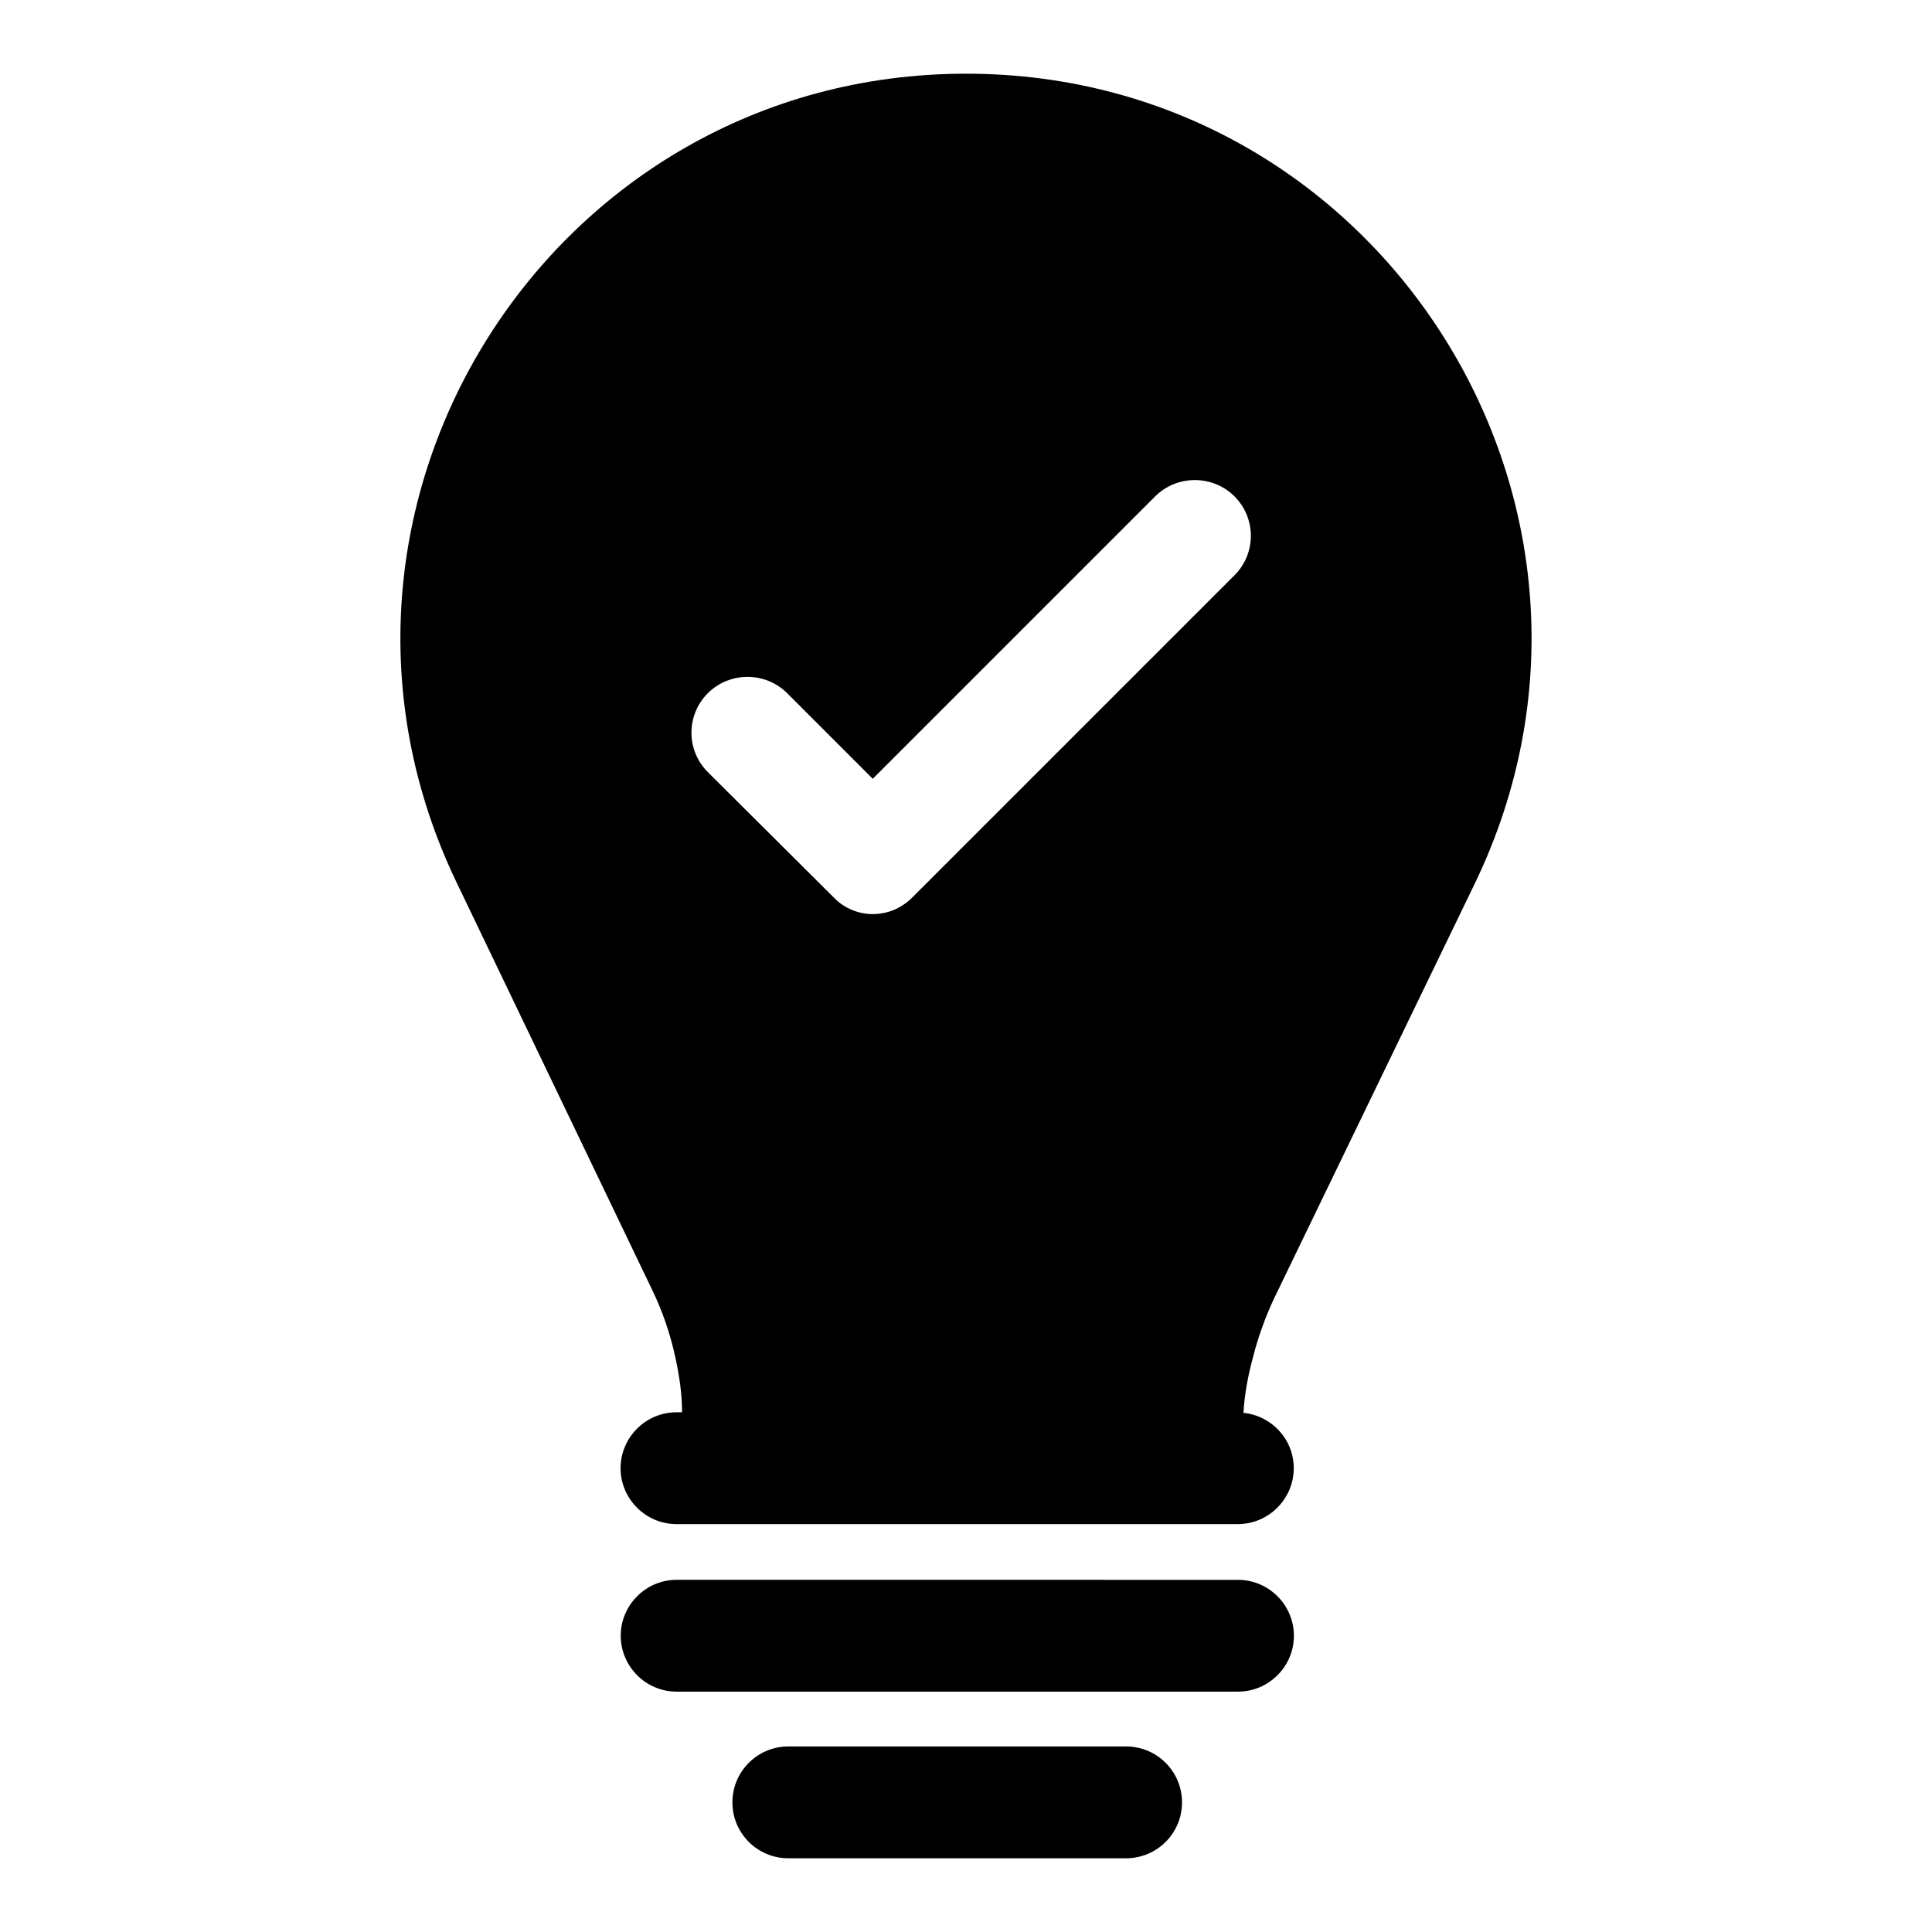 <?xml version="1.0" encoding="UTF-8"?>
<!-- Uploaded to: SVG Repo, www.svgrepo.com, Generator: SVG Repo Mixer Tools -->
<svg fill="#000000" width="800px" height="800px" version="1.1" viewBox="144 144 512 512" xmlns="http://www.w3.org/2000/svg">
 <g>
  <path d="m400.03 163.53c-110.25 0-182.71 115.13-134.99 214.41l51.715 107.73c2.816 5.777 4.891 11.855 6.223 18.078 1.039 4.742 1.777 9.633 1.777 14.523h-1.48c-8.148 0-14.816 6.668-14.816 14.816 0 8.148 6.668 14.816 14.816 14.816h148.77c8.148 0 14.816-6.668 14.816-14.816 0-7.707-5.926-13.93-13.336-14.668 0.297-4.891 1.188-9.781 2.519-14.672 1.336-5.336 3.262-10.668 5.629-15.707l53.047-109.65c48.164-99.426-24.297-214.86-134.69-214.86zm71.129 132.92-85.352 85.352c-2.965 2.965-6.668 4.445-10.52 4.445-3.703 0-7.559-1.48-10.371-4.445l-33.34-33.191c-5.777-5.777-5.777-15.113 0-20.895 5.777-5.777 15.262-5.777 21.043 0l22.672 22.672 74.832-74.832c5.777-5.777 15.262-5.777 21.043 0 5.769 5.781 5.769 15.113-0.008 20.895z"/>
  <path d="m486.9 577.49c0-8.148-6.668-14.816-14.816-14.816l-148.77-0.004c-8.148 0-14.816 6.668-14.816 14.816 0 8.152 6.668 14.816 14.816 14.816h148.77c8.148 0.004 14.816-6.664 14.816-14.812z"/>
  <path d="m352.91 606.83c-8.184 0-14.816 6.633-14.816 14.816 0 8.184 6.633 14.816 14.816 14.816h89.523c8.184 0 14.816-6.633 14.816-14.816 0-8.184-6.633-14.816-14.816-14.816z"/>
 </g>
</svg>